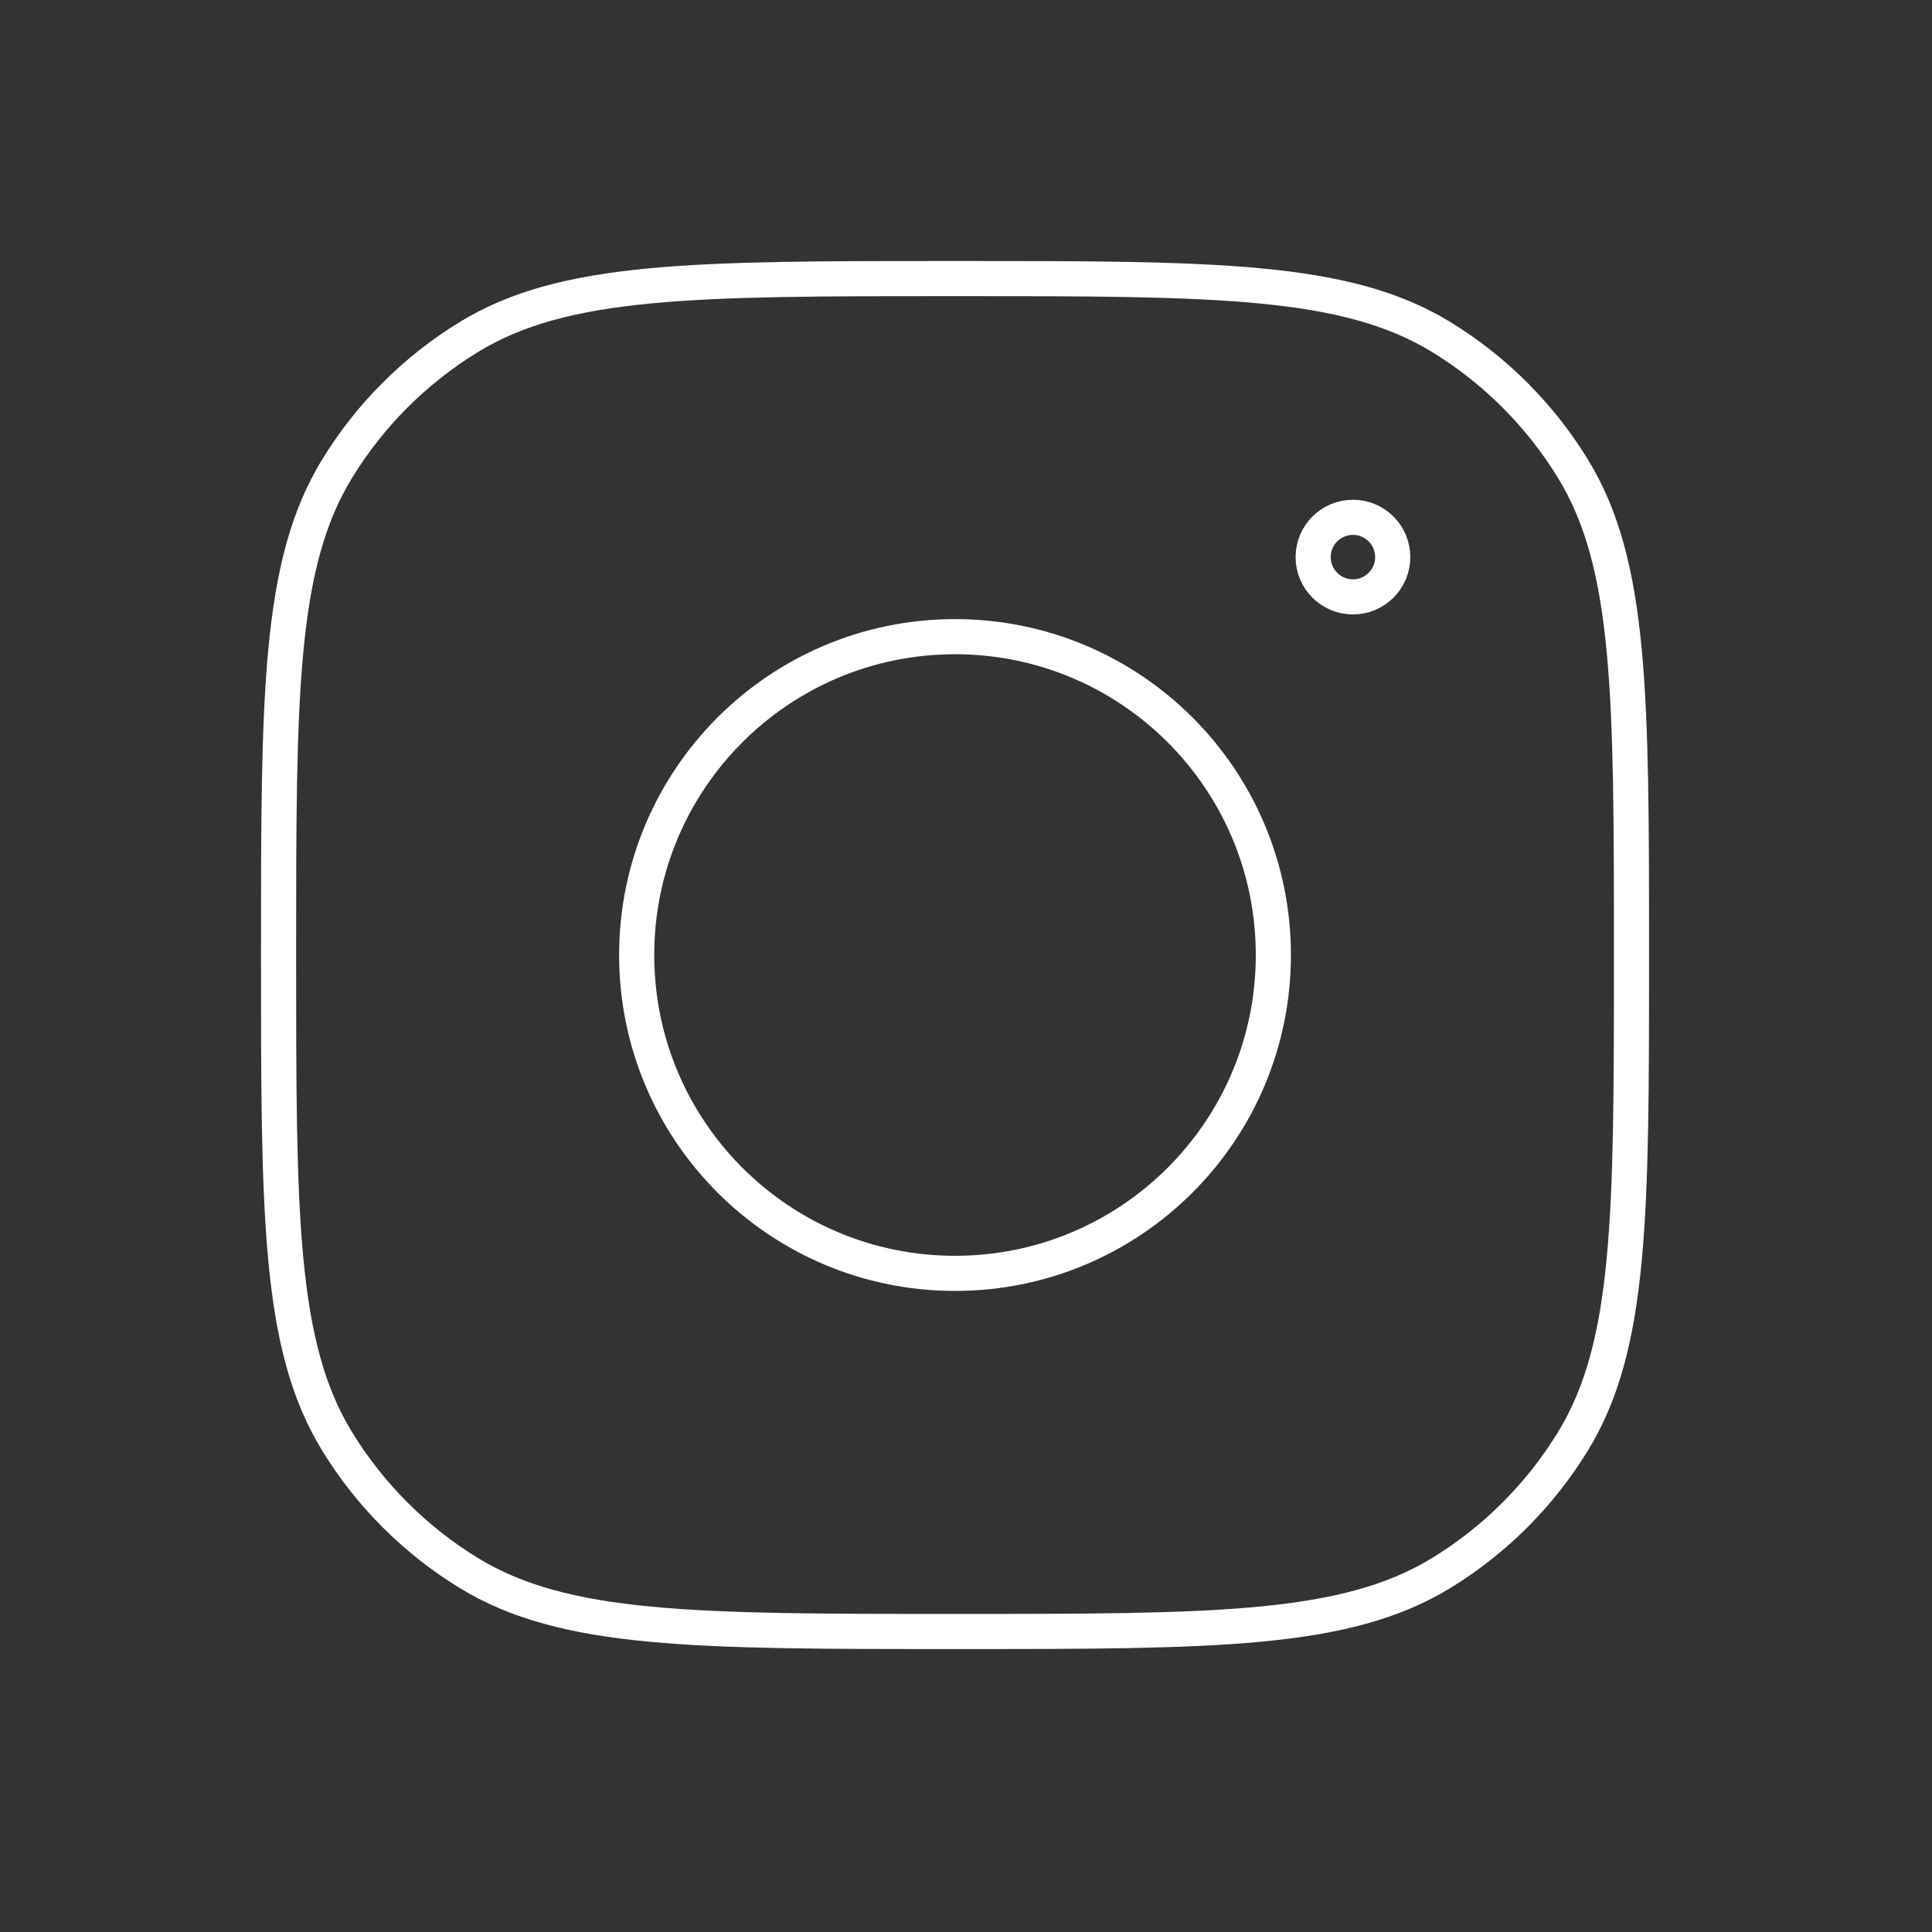 <?xml version="1.0" encoding="UTF-8"?> <svg xmlns="http://www.w3.org/2000/svg" width="55" height="55" viewBox="0 0 55 55" fill="none"><rect x="0" y="0" width="55" height="55" fill="#333333" stroke="none"/><path d="M44.776 41.036C46.445 38.312 46.445 34.604 46.445 27.188C46.445 19.771 46.445 16.063 44.776 13.339C43.842 11.815 42.56 10.533 41.036 9.599C38.312 7.93 34.604 7.93 27.188 7.93C19.771 7.93 16.063 7.93 13.339 9.599C11.815 10.533 10.533 11.815 9.599 13.339C7.93 16.063 7.93 19.771 7.93 27.188C7.93 34.604 7.93 38.312 9.599 41.036C10.533 42.56 11.815 43.842 13.339 44.776C16.063 46.445 19.771 46.445 27.188 46.445C34.604 46.445 38.312 46.445 41.036 44.776C42.56 43.842 43.842 42.56 44.776 41.036Z" stroke="white" stroke-linecap="round"></path><path d="M39.648 15.859C39.648 16.485 39.141 16.992 38.516 16.992C37.89 16.992 37.383 16.485 37.383 15.859C37.383 15.234 37.89 14.727 38.516 14.727C39.141 14.727 39.648 15.234 39.648 15.859Z" stroke="white" stroke-linecap="round"></path><path d="M36.25 27.188C36.25 32.193 32.193 36.25 27.188 36.25C22.182 36.25 18.125 32.193 18.125 27.188C18.125 22.182 22.182 18.125 27.188 18.125C32.193 18.125 36.25 22.182 36.25 27.188Z" stroke="white" stroke-linecap="round"></path></svg> 